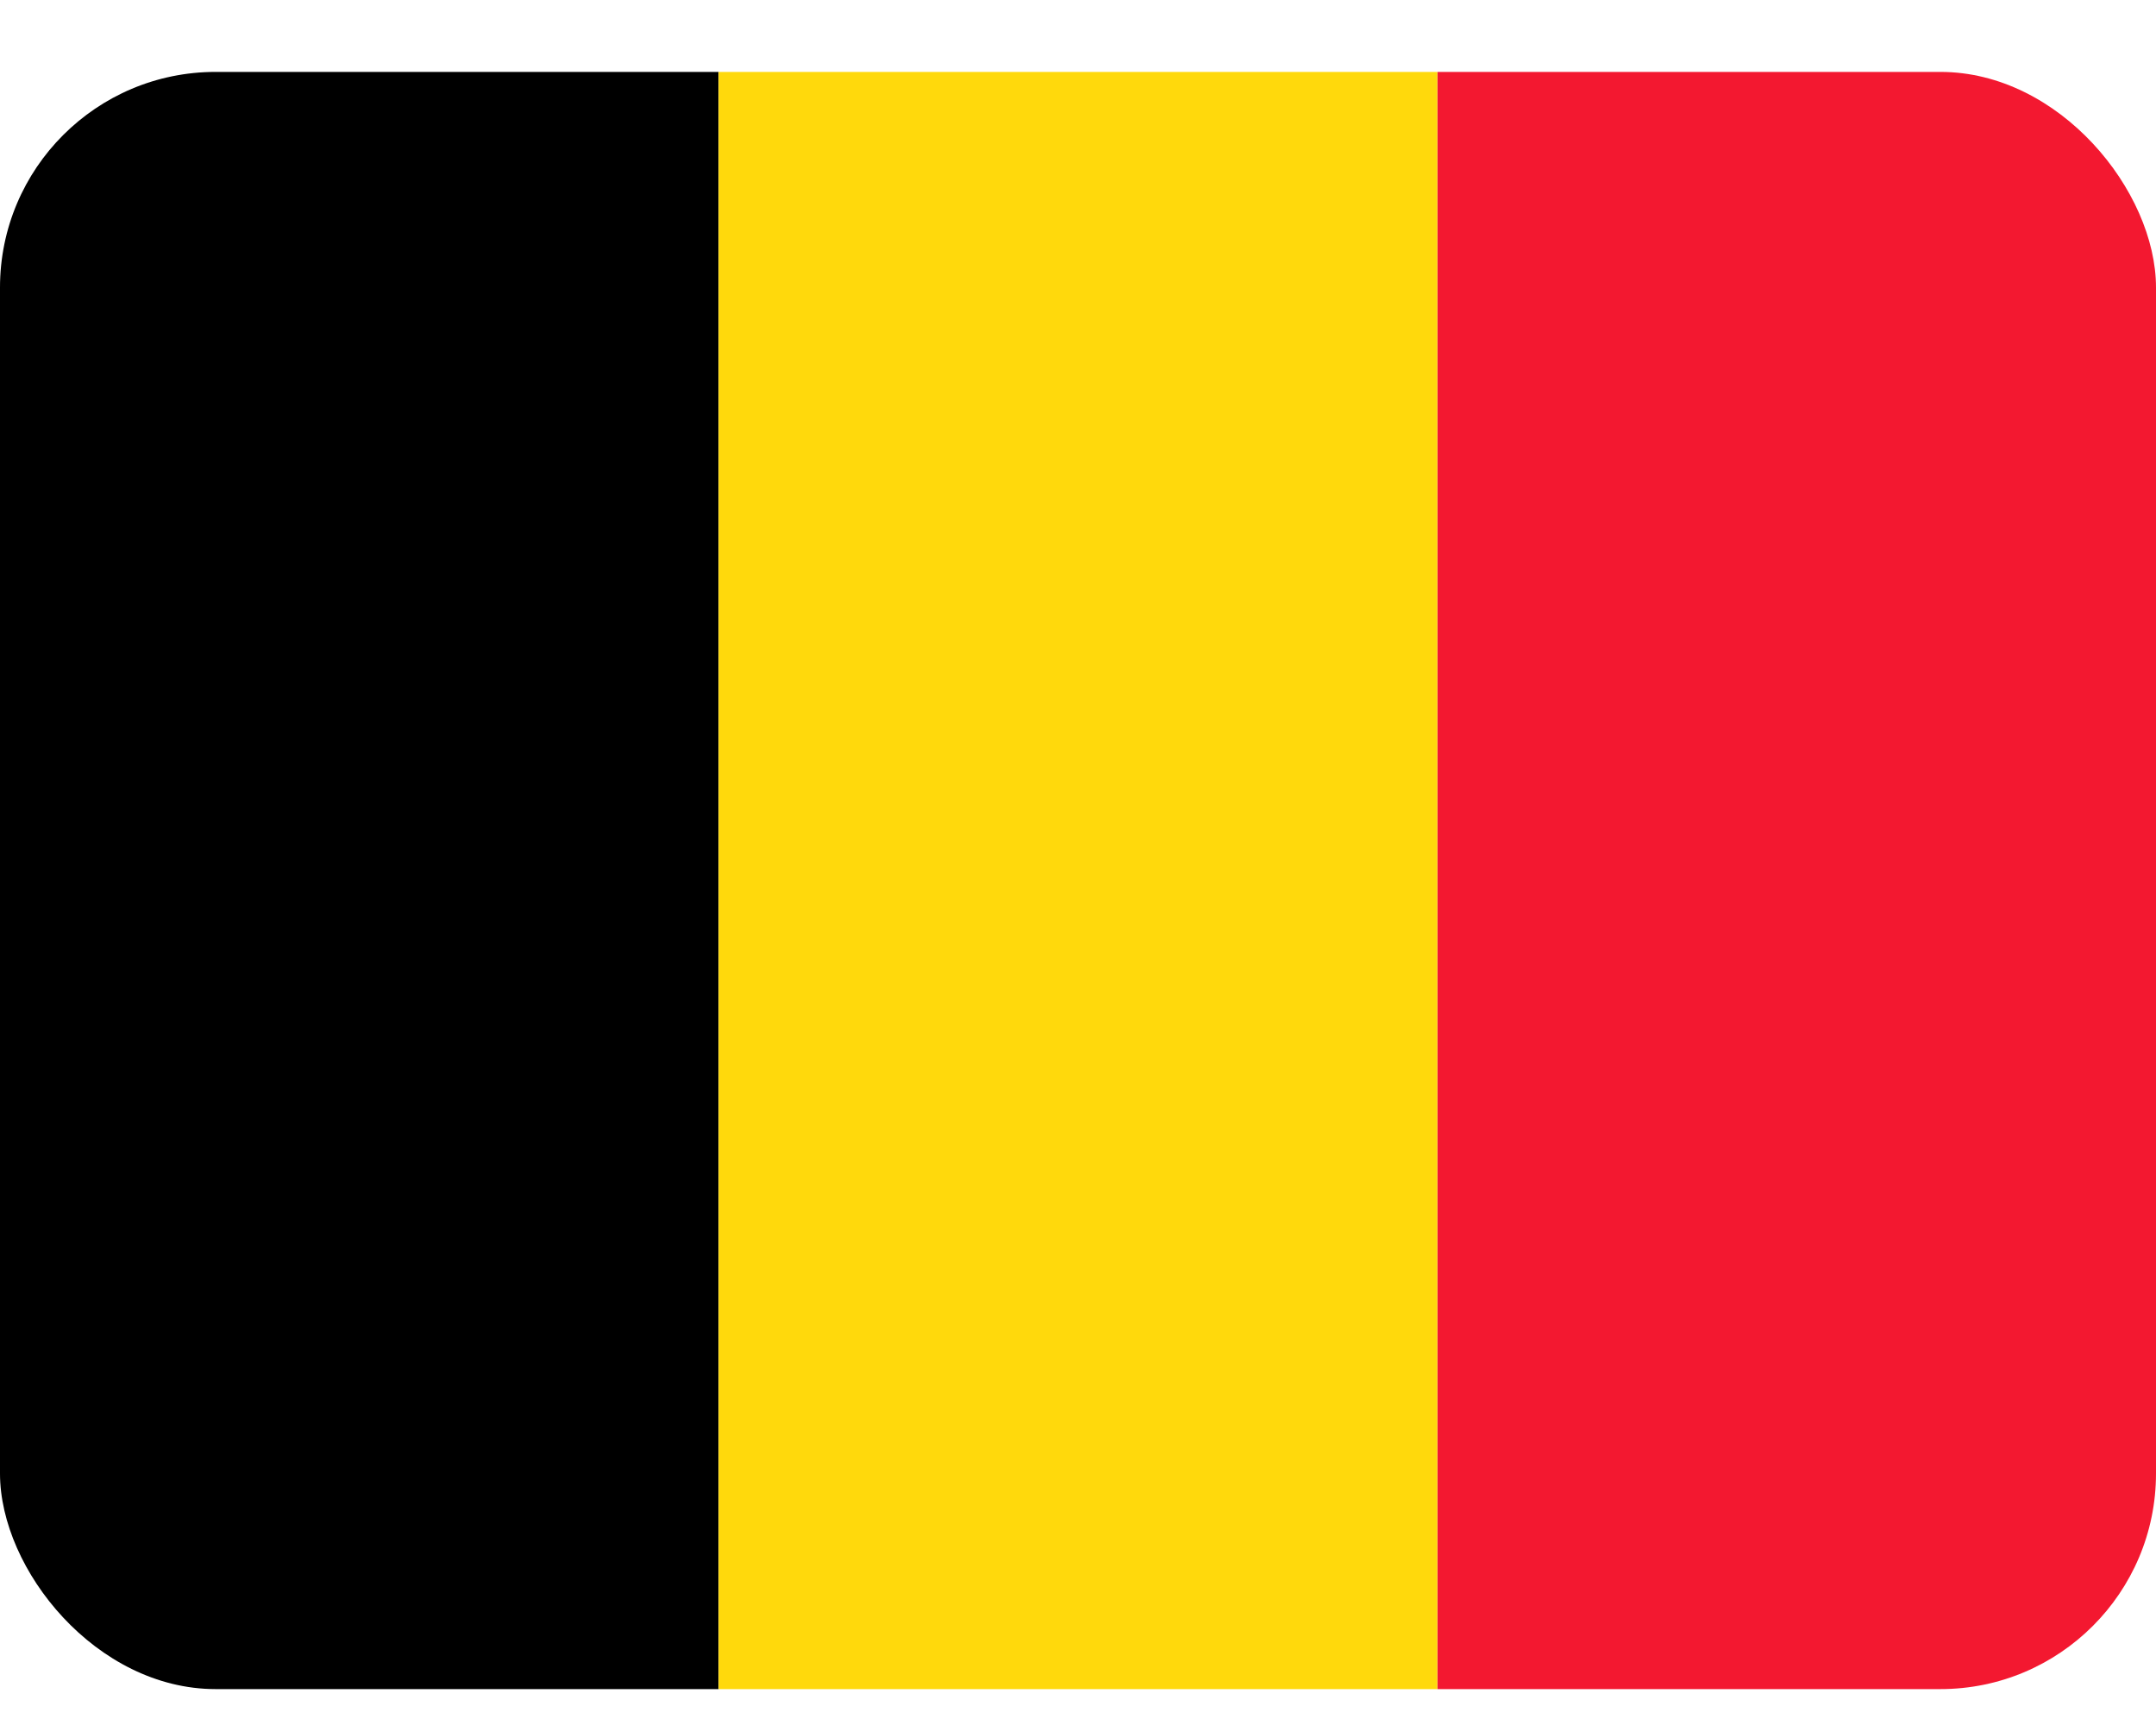 <svg width="20" height="16" viewBox="0 0 20 16" fill="none" xmlns="http://www.w3.org/2000/svg">
<g clip-path="url(#clip0_2714_1853)">
<path fill-rule="evenodd" clip-rule="evenodd" d="M0 0.667H6.666V15.667H0V0.667Z" fill="black"/>
<path fill-rule="evenodd" clip-rule="evenodd" d="M6.666 0.667H13.334V15.667H6.666V0.667Z" fill="#FFD90C"/>
<path fill-rule="evenodd" clip-rule="evenodd" d="M13.335 0.667H20V15.667H13.335V0.667Z" fill="#F31830"/>
</g>
<defs>
<clipPath id="clip0_2714_1853">
<rect y="0.667" width="20" height="15" rx="2" fill="white"/>
</clipPath>
</defs>
</svg>
